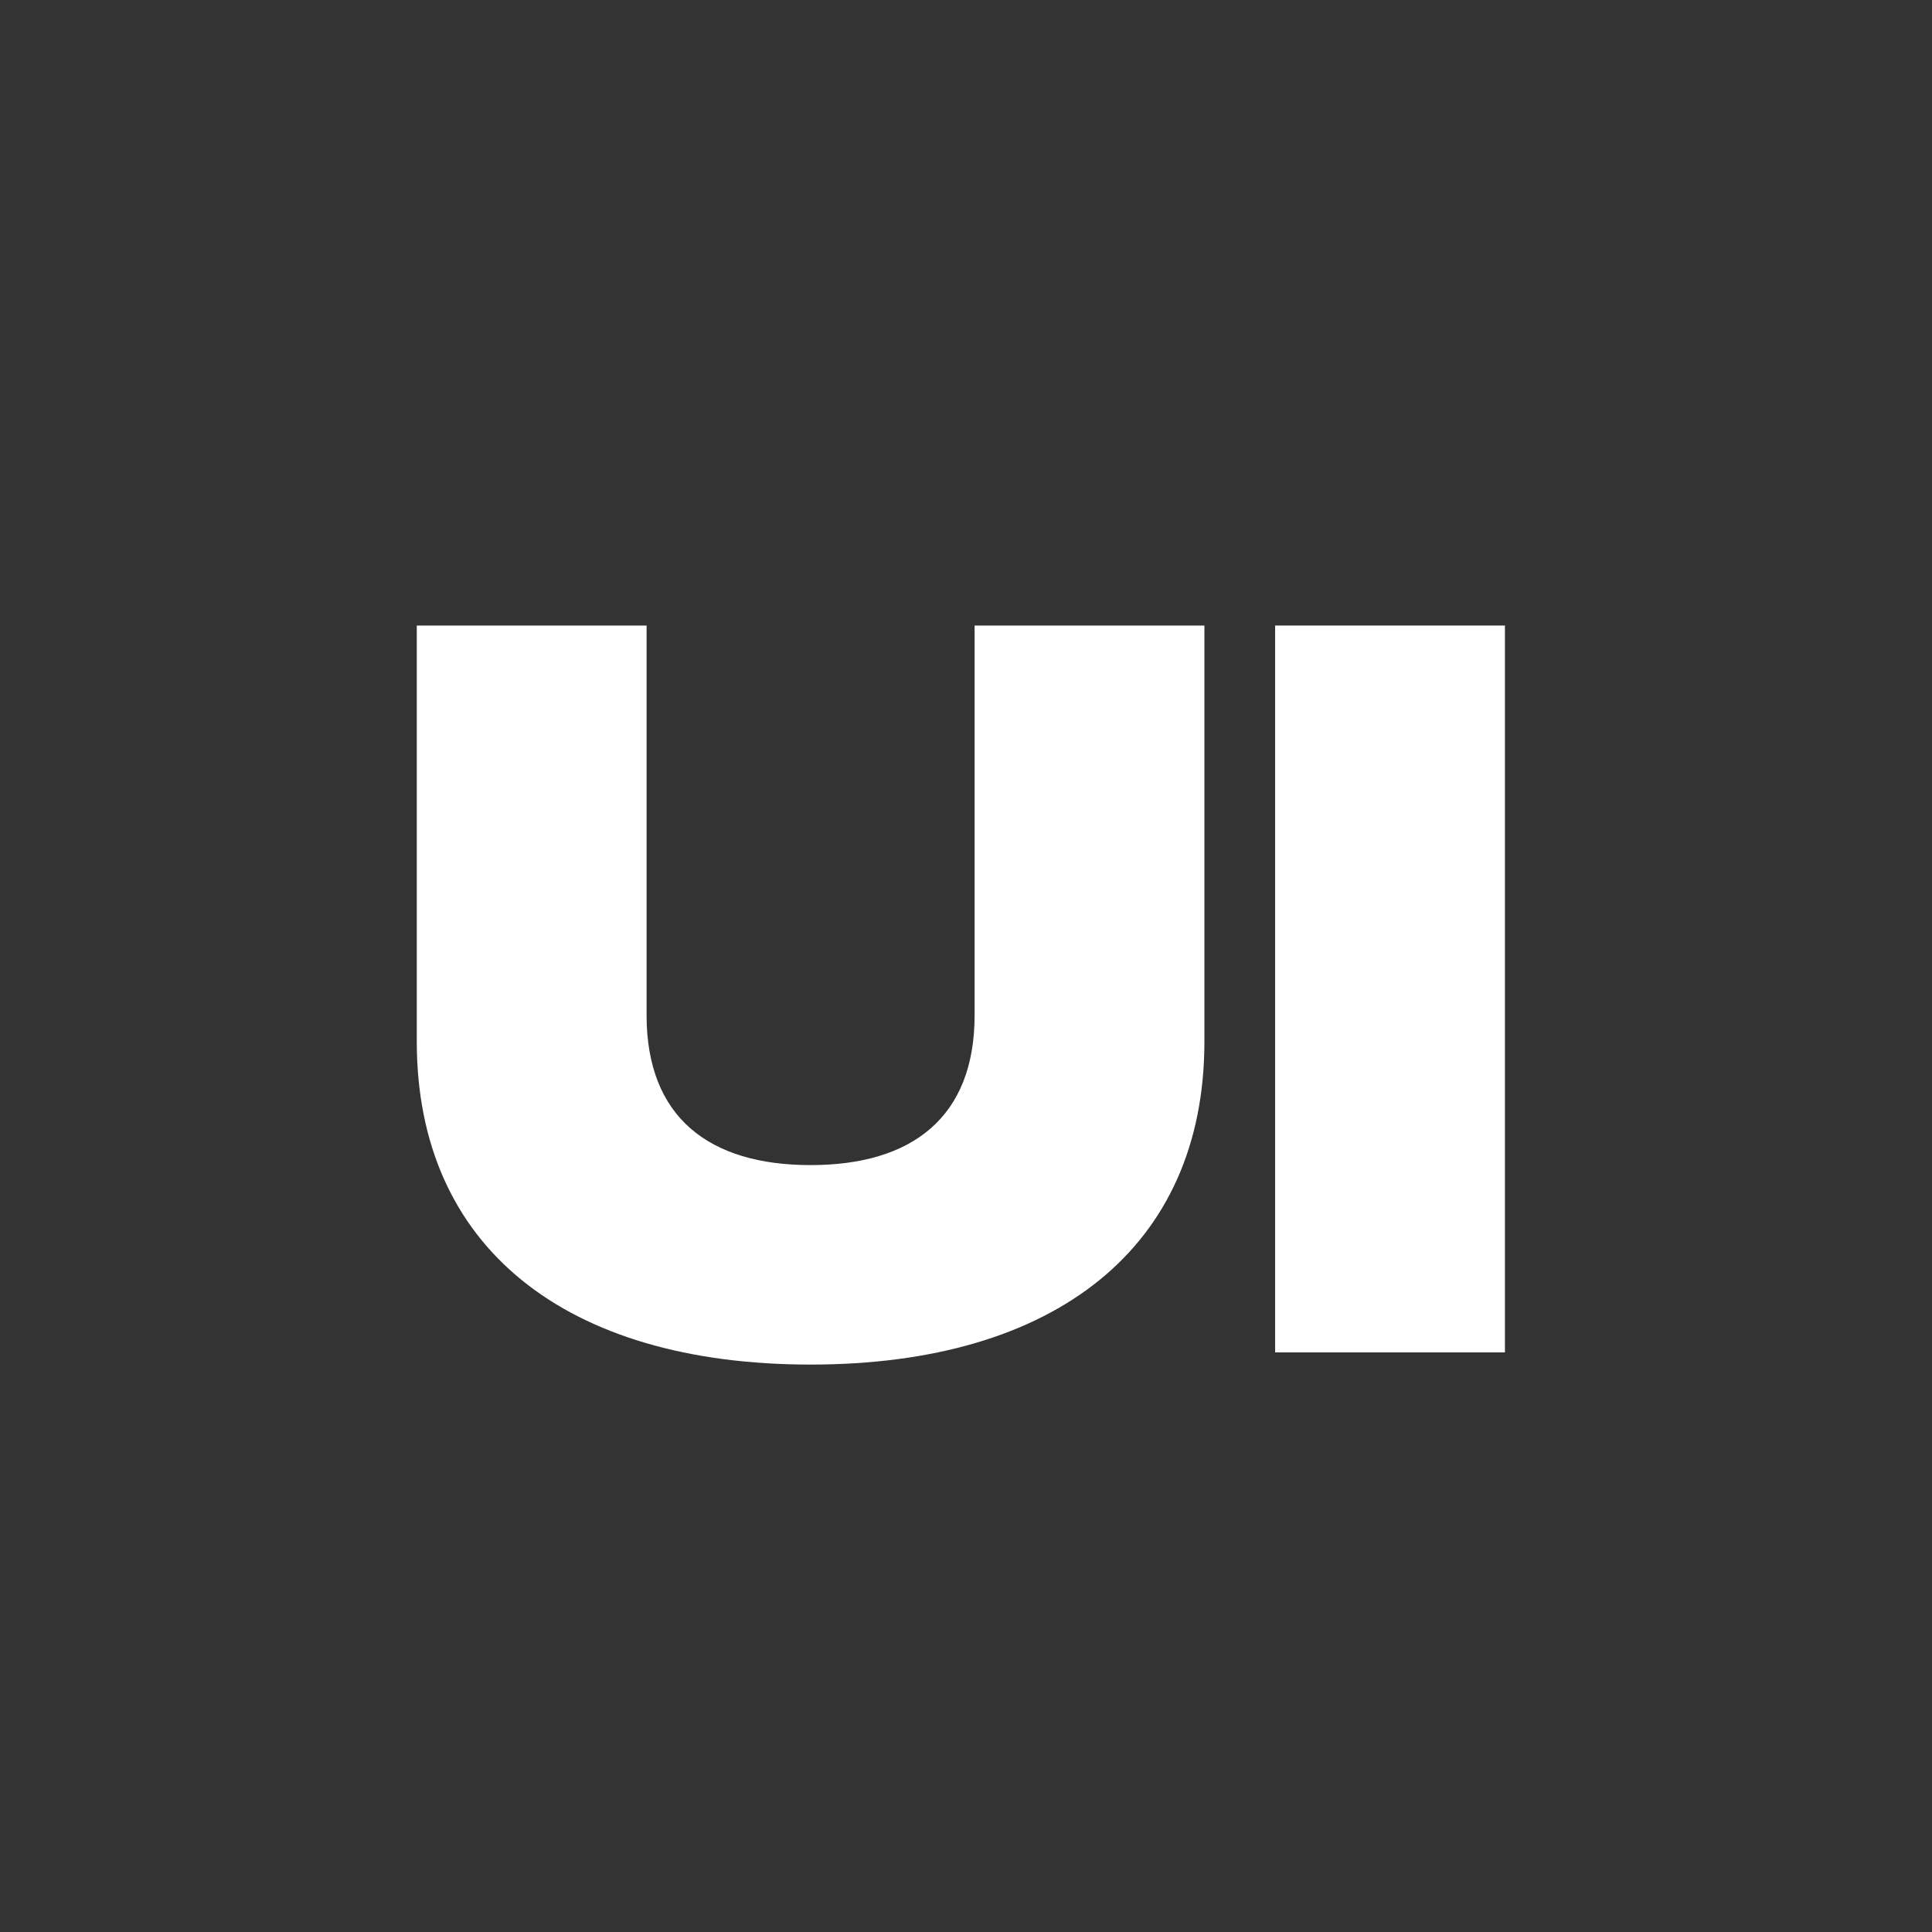 <svg width="40" height="40" viewBox="0 0 40 40" fill="none" xmlns="http://www.w3.org/2000/svg">
<rect x="0" y="0" width="40" height="40" fill="#333333" stroke="none"/>
<path d="M16.782 28.252C21.854 28.252 24.936 25.82 24.936 21.565V12.951H20.178V21.02C20.178 23.137 18.878 24.122 16.782 24.122C14.686 24.122 13.387 23.137 13.387 21.02V12.951H8.629V21.565C8.629 25.82 11.71 28.252 16.782 28.252Z" fill="white"/>
<path d="M31.158 12.951H26.4V28H31.158V12.951Z" fill="white"/>
</svg>
